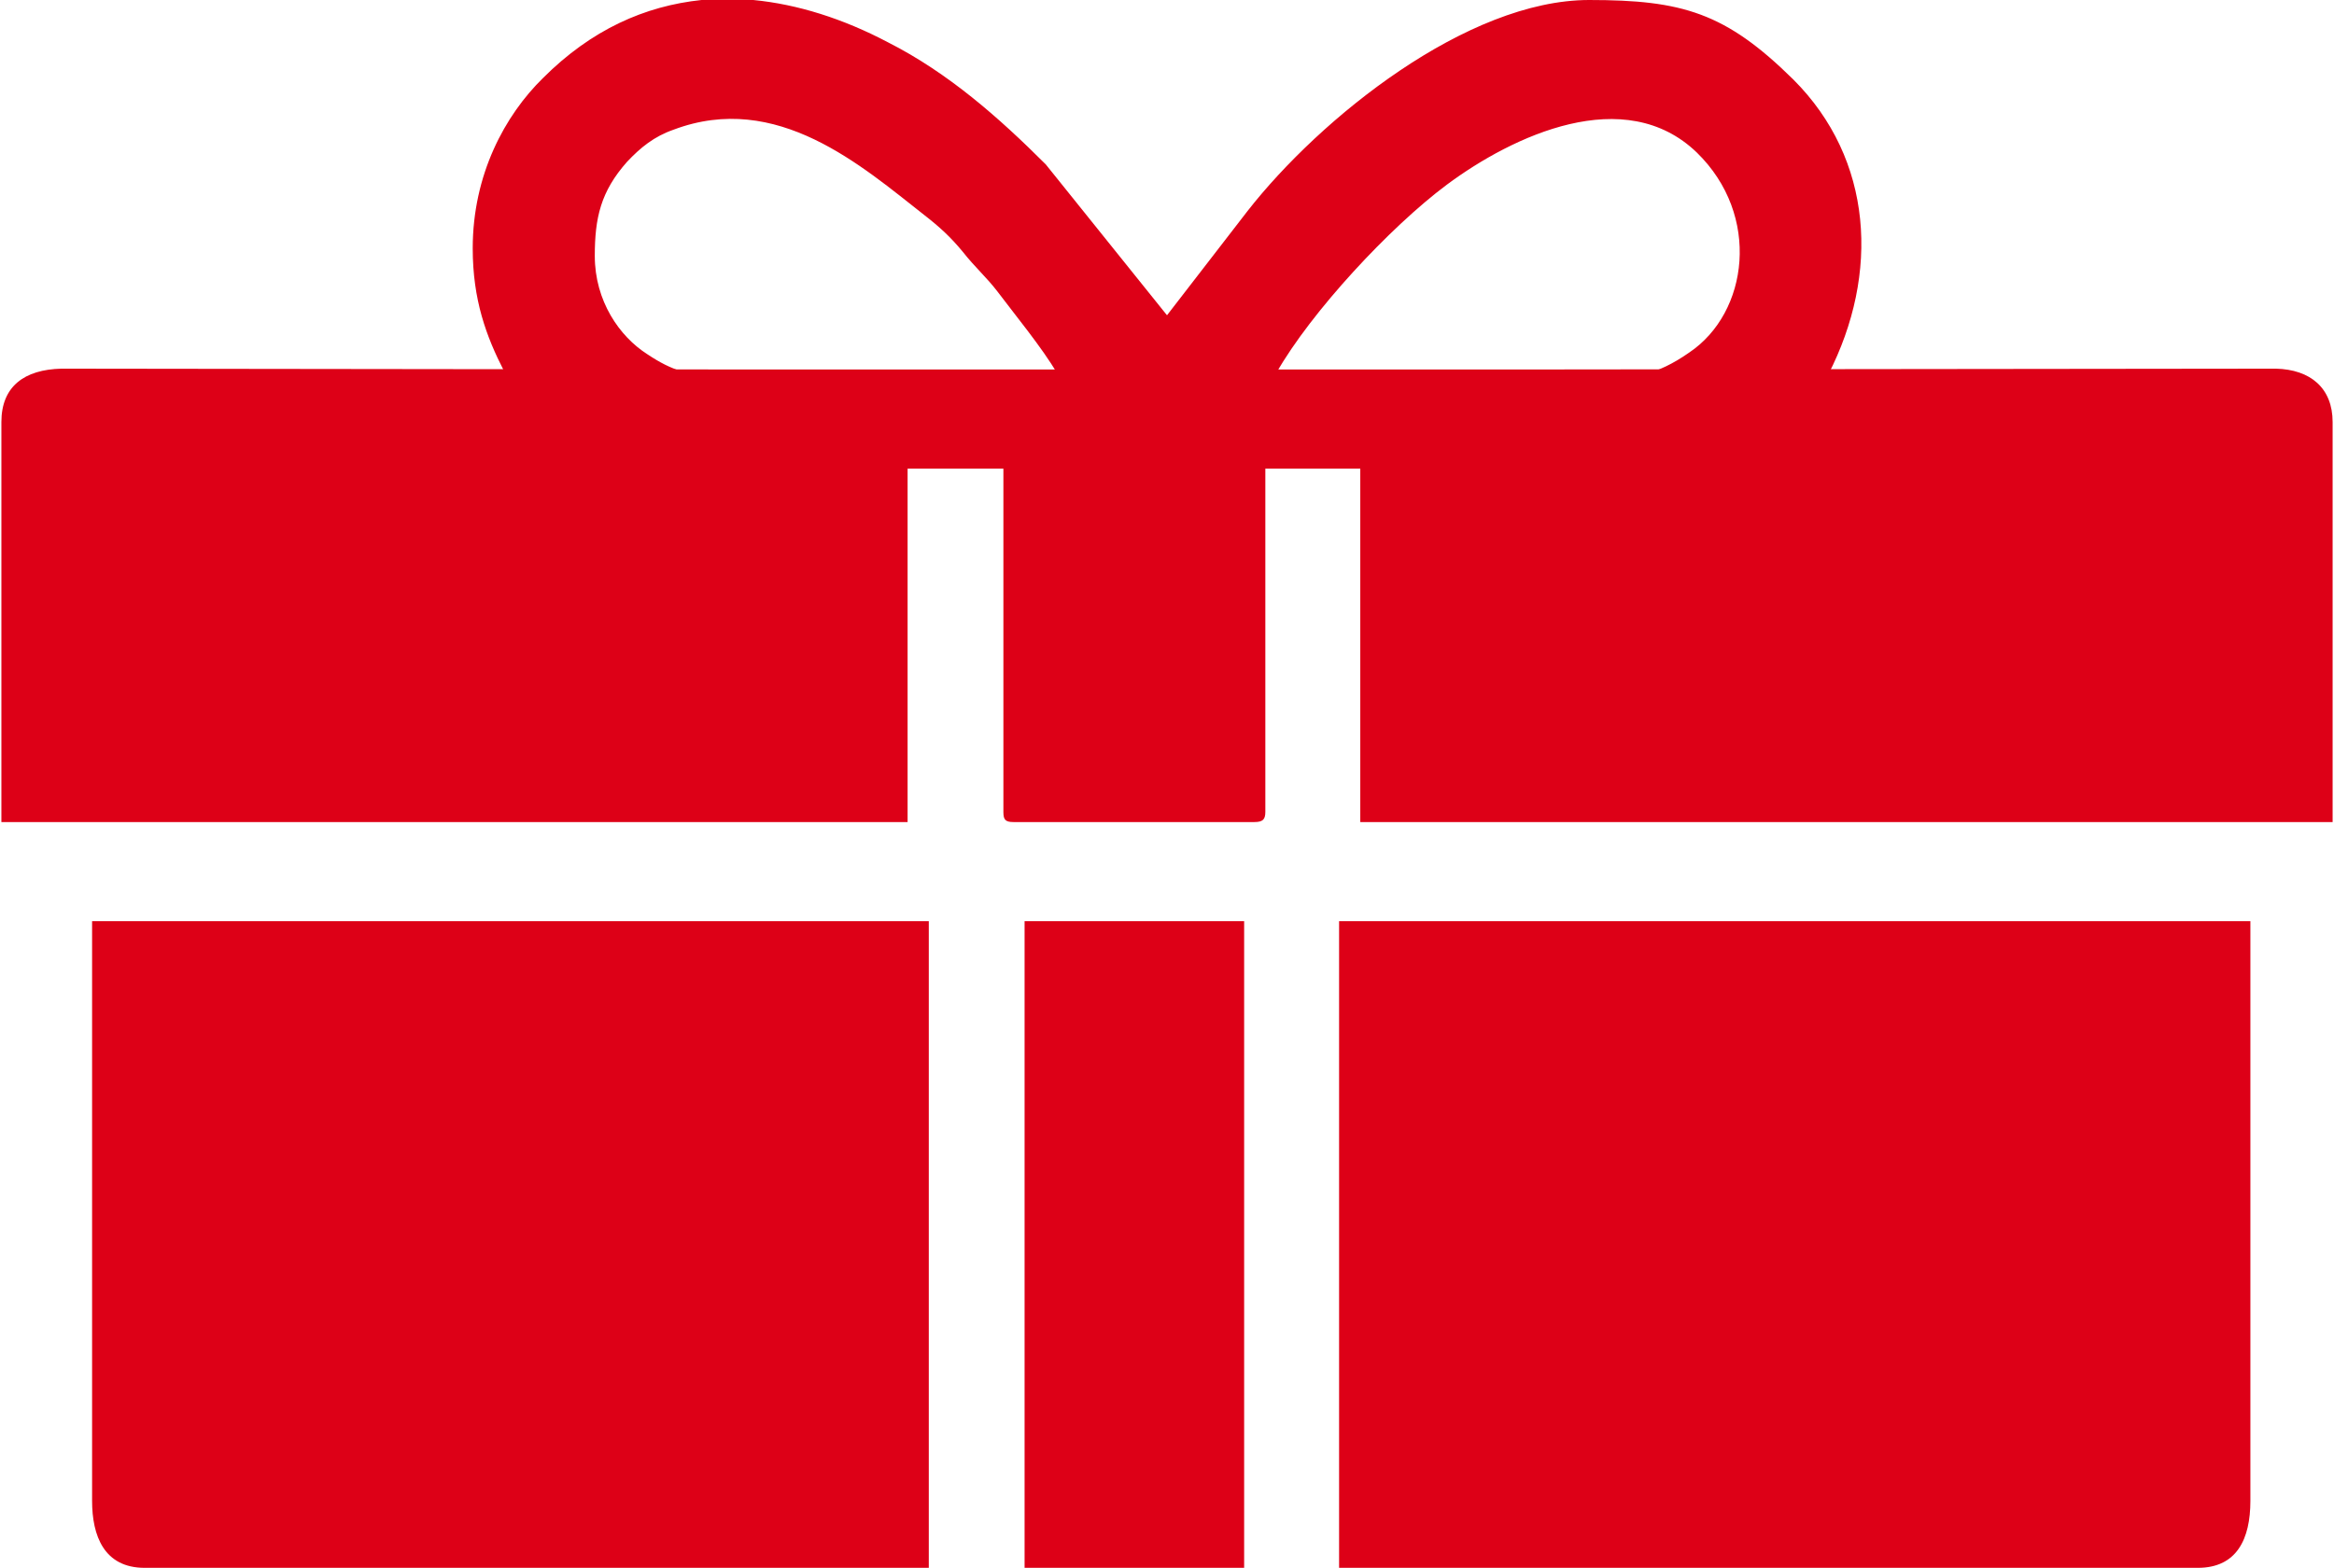 <?xml version="1.0" encoding="UTF-8"?>
<!DOCTYPE svg PUBLIC "-//W3C//DTD SVG 1.1//EN" "http://www.w3.org/Graphics/SVG/1.1/DTD/svg11.dtd">
<!-- Creator: CorelDRAW -->
<svg xmlns="http://www.w3.org/2000/svg" xml:space="preserve" width="570px" height="383px" version="1.1" style="shape-rendering:geometricPrecision; text-rendering:geometricPrecision; image-rendering:optimizeQuality; fill-rule:evenodd; clip-rule:evenodd"
viewBox="0 0 27.5 18.5"
 xmlns:xlink="http://www.w3.org/1999/xlink"
 xmlns:xodm="http://www.corel.com/coreldraw/odm/2003">
 <defs>
  <style type="text/css">
   <![CDATA[
    .fil1 {fill:#DD0017}
    .fil0 {fill:#DD0017}
   ]]>
  </style>
 </defs>
 <g id="Layer_x0020_1">
  <g id="_1952053577088">
   <path class="fil0" d="M8.89 4.36l-8.18 -0.01c-0.44,0.01 -0.71,0.21 -0.71,0.63l0 4.72 10.69 0 0 -4.17 1.13 0 0 4.05c0,0.09 0.02,0.12 0.12,0.12l2.84 0c0.1,0 0.13,-0.03 0.13,-0.12l0 -4.05 1.12 0 0 4.17 11.47 0 0 -4.72c0,-0.4 -0.26,-0.62 -0.67,-0.63l-9 0.01 -8.94 0z"/>
   <path class="fil0" d="M15.78 18.5l10.13 0c0.46,0 0.62,-0.34 0.62,-0.79l0 -6.84 -10.75 0 0 7.63z"/>
   <path class="fil0" d="M1.07 17.71c0,0.41 0.14,0.79 0.62,0.79l9.25 0 0 -7.63 -9.87 0 0 6.84z"/>
   <polygon class="fil0" points="12.07,18.5 14.66,18.5 14.66,10.87 12.07,10.87 "/>
   <path class="fil1" d="M8.26 0l0.61 0c0.52,0.05 1.06,0.22 1.59,0.5 0.71,0.36 1.31,0.89 1.86,1.44l1.43 1.78 0.95 -1.23c0.86,-1.1 2.59,-2.49 4.03,-2.49 1.1,0 1.61,0.15 2.41,0.94 0.94,0.94 1.02,2.29 0.41,3.48l-2.17 0c0.17,-0.05 0.33,-0.12 0.53,-0.26 0.7,-0.47 0.85,-1.62 0.09,-2.36 -0.85,-0.82 -2.17,-0.2 -2.95,0.38 -0.67,0.5 -1.6,1.5 -2.01,2.22l-2.59 0c-0.16,-0.28 -0.52,-0.72 -0.7,-0.96 -0.13,-0.17 -0.26,-0.28 -0.41,-0.47 -0.14,-0.17 -0.27,-0.29 -0.45,-0.43 -0.74,-0.58 -1.74,-1.47 -2.96,-1.01 -0.23,0.08 -0.39,0.21 -0.55,0.38 -0.31,0.35 -0.38,0.66 -0.38,1.11 0,0.53 0.29,0.95 0.62,1.16 0.15,0.1 0.27,0.16 0.4,0.2l-2.09 0c-0.21,-0.41 -0.37,-0.84 -0.37,-1.45 0,-0.87 0.38,-1.57 0.83,-2.01 0.57,-0.57 1.2,-0.85 1.87,-0.92z"/>
  </g>
 </g>
</svg>
